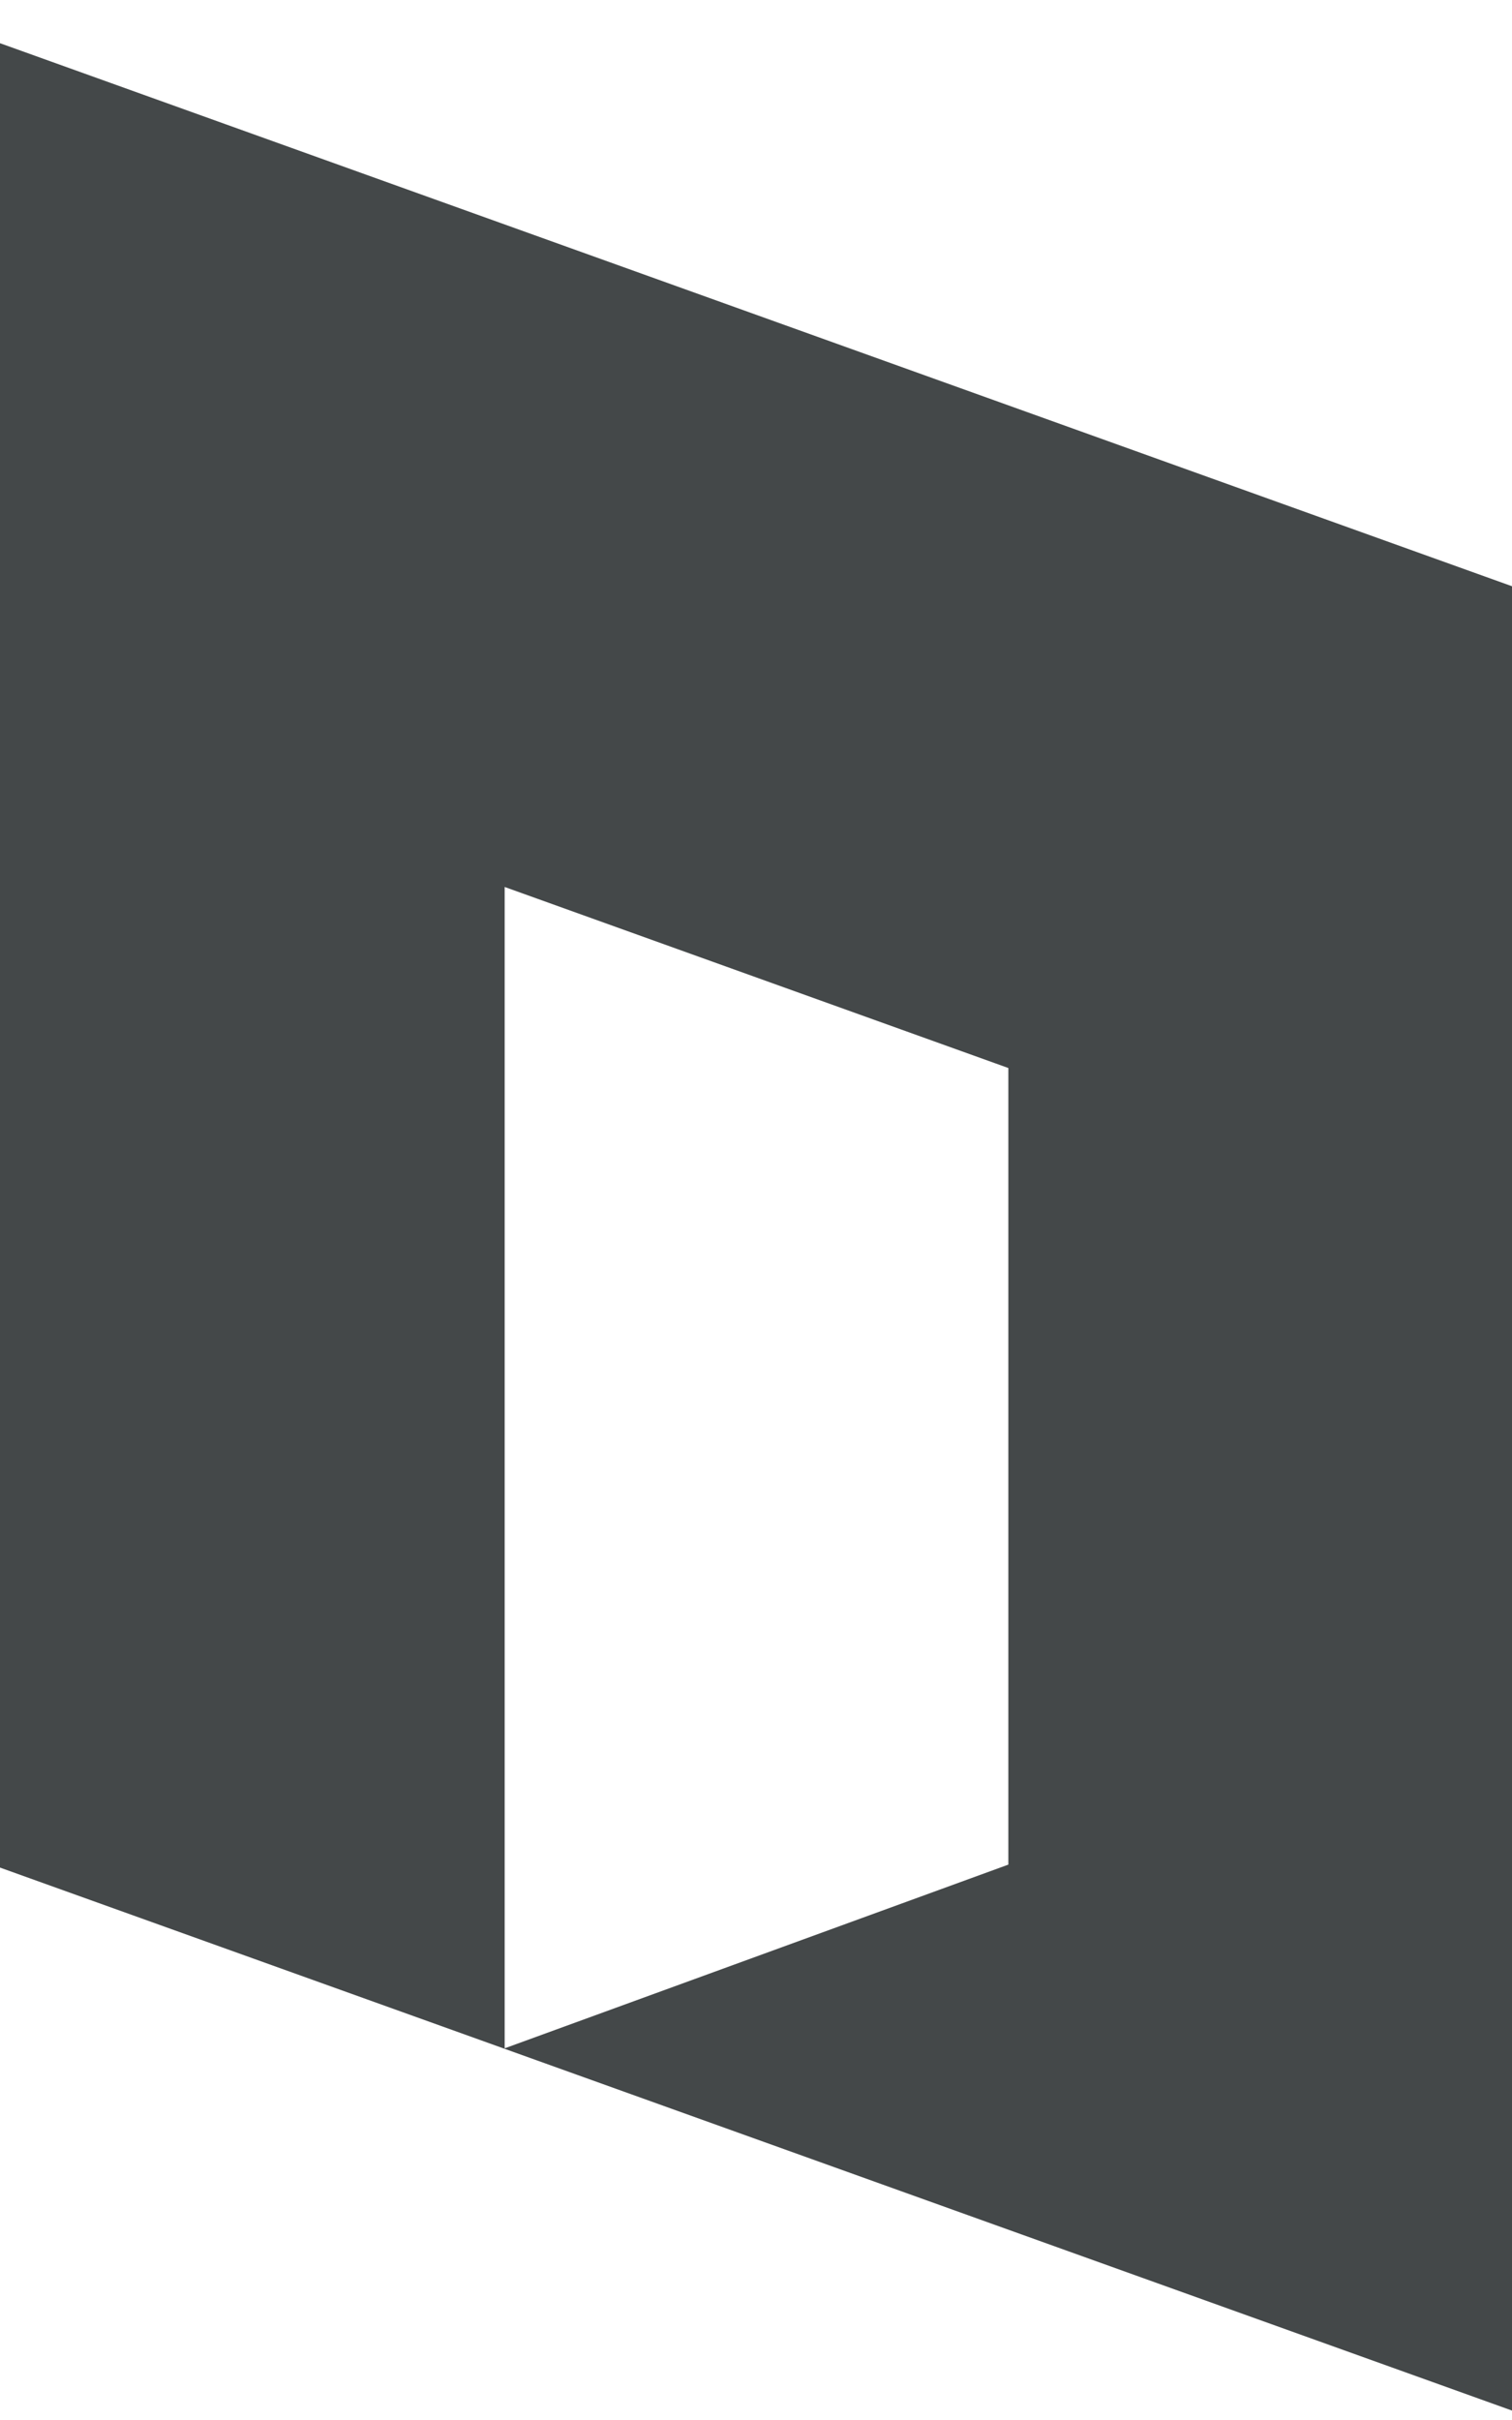 <svg width="30" height="48" viewBox="0 0 30 48" fill="none" xmlns="http://www.w3.org/2000/svg">
<path d="M30 11.628V47.813L0 37.043V0.857L30 11.628ZM10.013 40.628L20.007 36.984V21.184L10.013 17.593V40.628Z" fill="#444849"/>
</svg>
